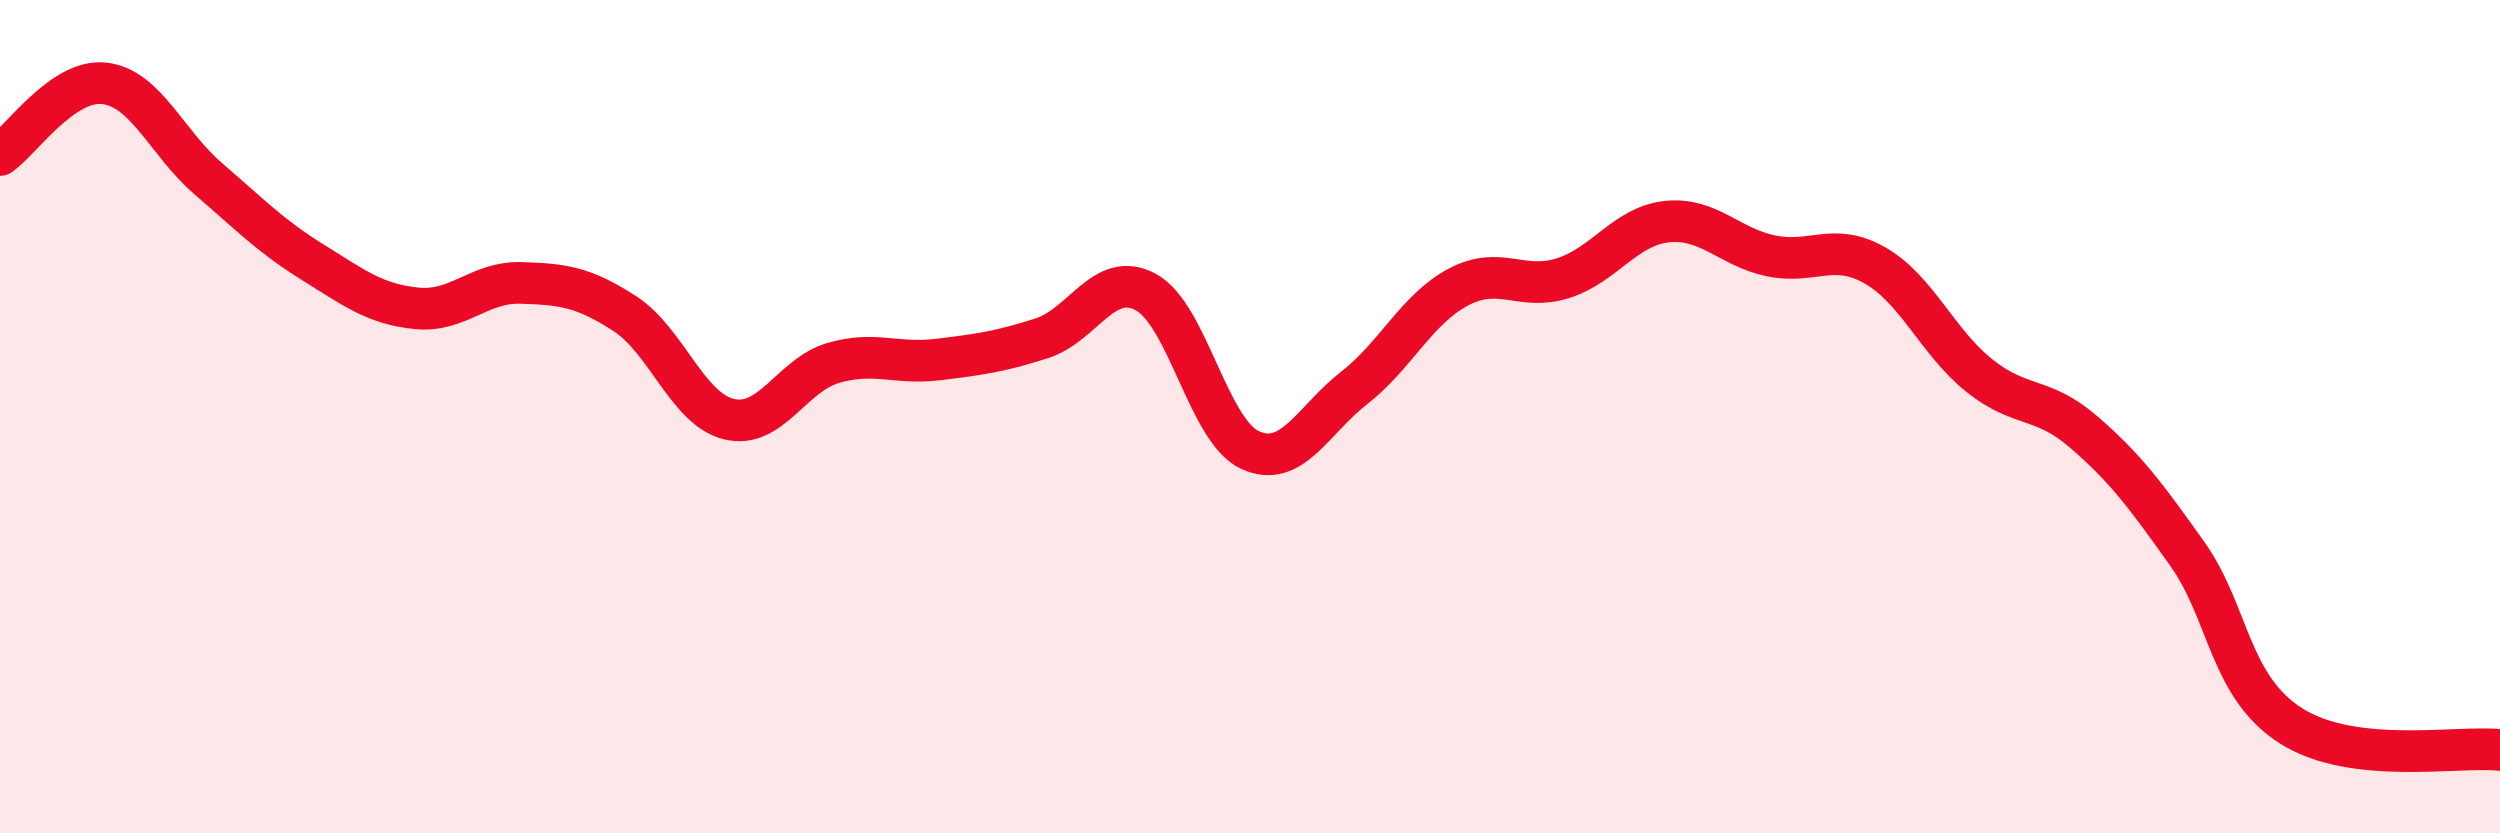 
    <svg width="60" height="20" viewBox="0 0 60 20" xmlns="http://www.w3.org/2000/svg">
      <path
        d="M 0,3.72 C 0.5,3.38 1.5,1.89 2.5,2 C 3.5,2.11 4,3.43 5,4.29 C 6,5.15 6.5,5.67 7.5,6.29 C 8.5,6.91 9,7.3 10,7.4 C 11,7.5 11.5,6.76 12.5,6.79 C 13.5,6.82 14,6.88 15,7.53 C 16,8.18 16.5,9.82 17.5,10.06 C 18.5,10.3 19,9 20,8.71 C 21,8.42 21.5,8.75 22.5,8.63 C 23.5,8.51 24,8.44 25,8.12 C 26,7.8 26.5,6.47 27.5,7.01 C 28.5,7.55 29,10.34 30,10.8 C 31,11.26 31.5,10.09 32.5,9.31 C 33.5,8.53 34,7.42 35,6.89 C 36,6.36 36.5,6.99 37.5,6.68 C 38.5,6.37 39,5.43 40,5.32 C 41,5.21 41.5,5.93 42.5,6.14 C 43.5,6.35 44,5.8 45,6.37 C 46,6.94 46.5,8.21 47.5,9.01 C 48.5,9.81 49,9.5 50,10.36 C 51,11.22 51.5,11.89 52.5,13.3 C 53.5,14.71 53.5,16.49 55,17.43 C 56.5,18.37 59,17.89 60,18L60 20L0 20Z"
        fill="#EB0A25"
        opacity="0.1"
        stroke-linecap="round"
        stroke-linejoin="round"
      />
      <path
        d="M 0,3.72 C 0.5,3.38 1.5,1.89 2.5,2 C 3.5,2.11 4,3.43 5,4.29 C 6,5.15 6.5,5.67 7.5,6.29 C 8.5,6.91 9,7.3 10,7.4 C 11,7.5 11.5,6.76 12.5,6.79 C 13.5,6.82 14,6.88 15,7.53 C 16,8.18 16.5,9.82 17.5,10.06 C 18.5,10.3 19,9 20,8.71 C 21,8.42 21.5,8.75 22.5,8.63 C 23.5,8.51 24,8.44 25,8.12 C 26,7.8 26.5,6.47 27.5,7.01 C 28.5,7.55 29,10.34 30,10.8 C 31,11.26 31.5,10.09 32.5,9.31 C 33.5,8.53 34,7.42 35,6.89 C 36,6.36 36.5,6.99 37.5,6.68 C 38.5,6.37 39,5.43 40,5.32 C 41,5.21 41.5,5.93 42.5,6.14 C 43.5,6.35 44,5.8 45,6.37 C 46,6.94 46.5,8.21 47.5,9.01 C 48.5,9.81 49,9.5 50,10.36 C 51,11.22 51.5,11.89 52.5,13.3 C 53.5,14.71 53.5,16.49 55,17.43 C 56.5,18.37 59,17.89 60,18"
        stroke="#EB0A25"
        stroke-width="1"
        fill="none"
        stroke-linecap="round"
        stroke-linejoin="round"
      />
    </svg>
  